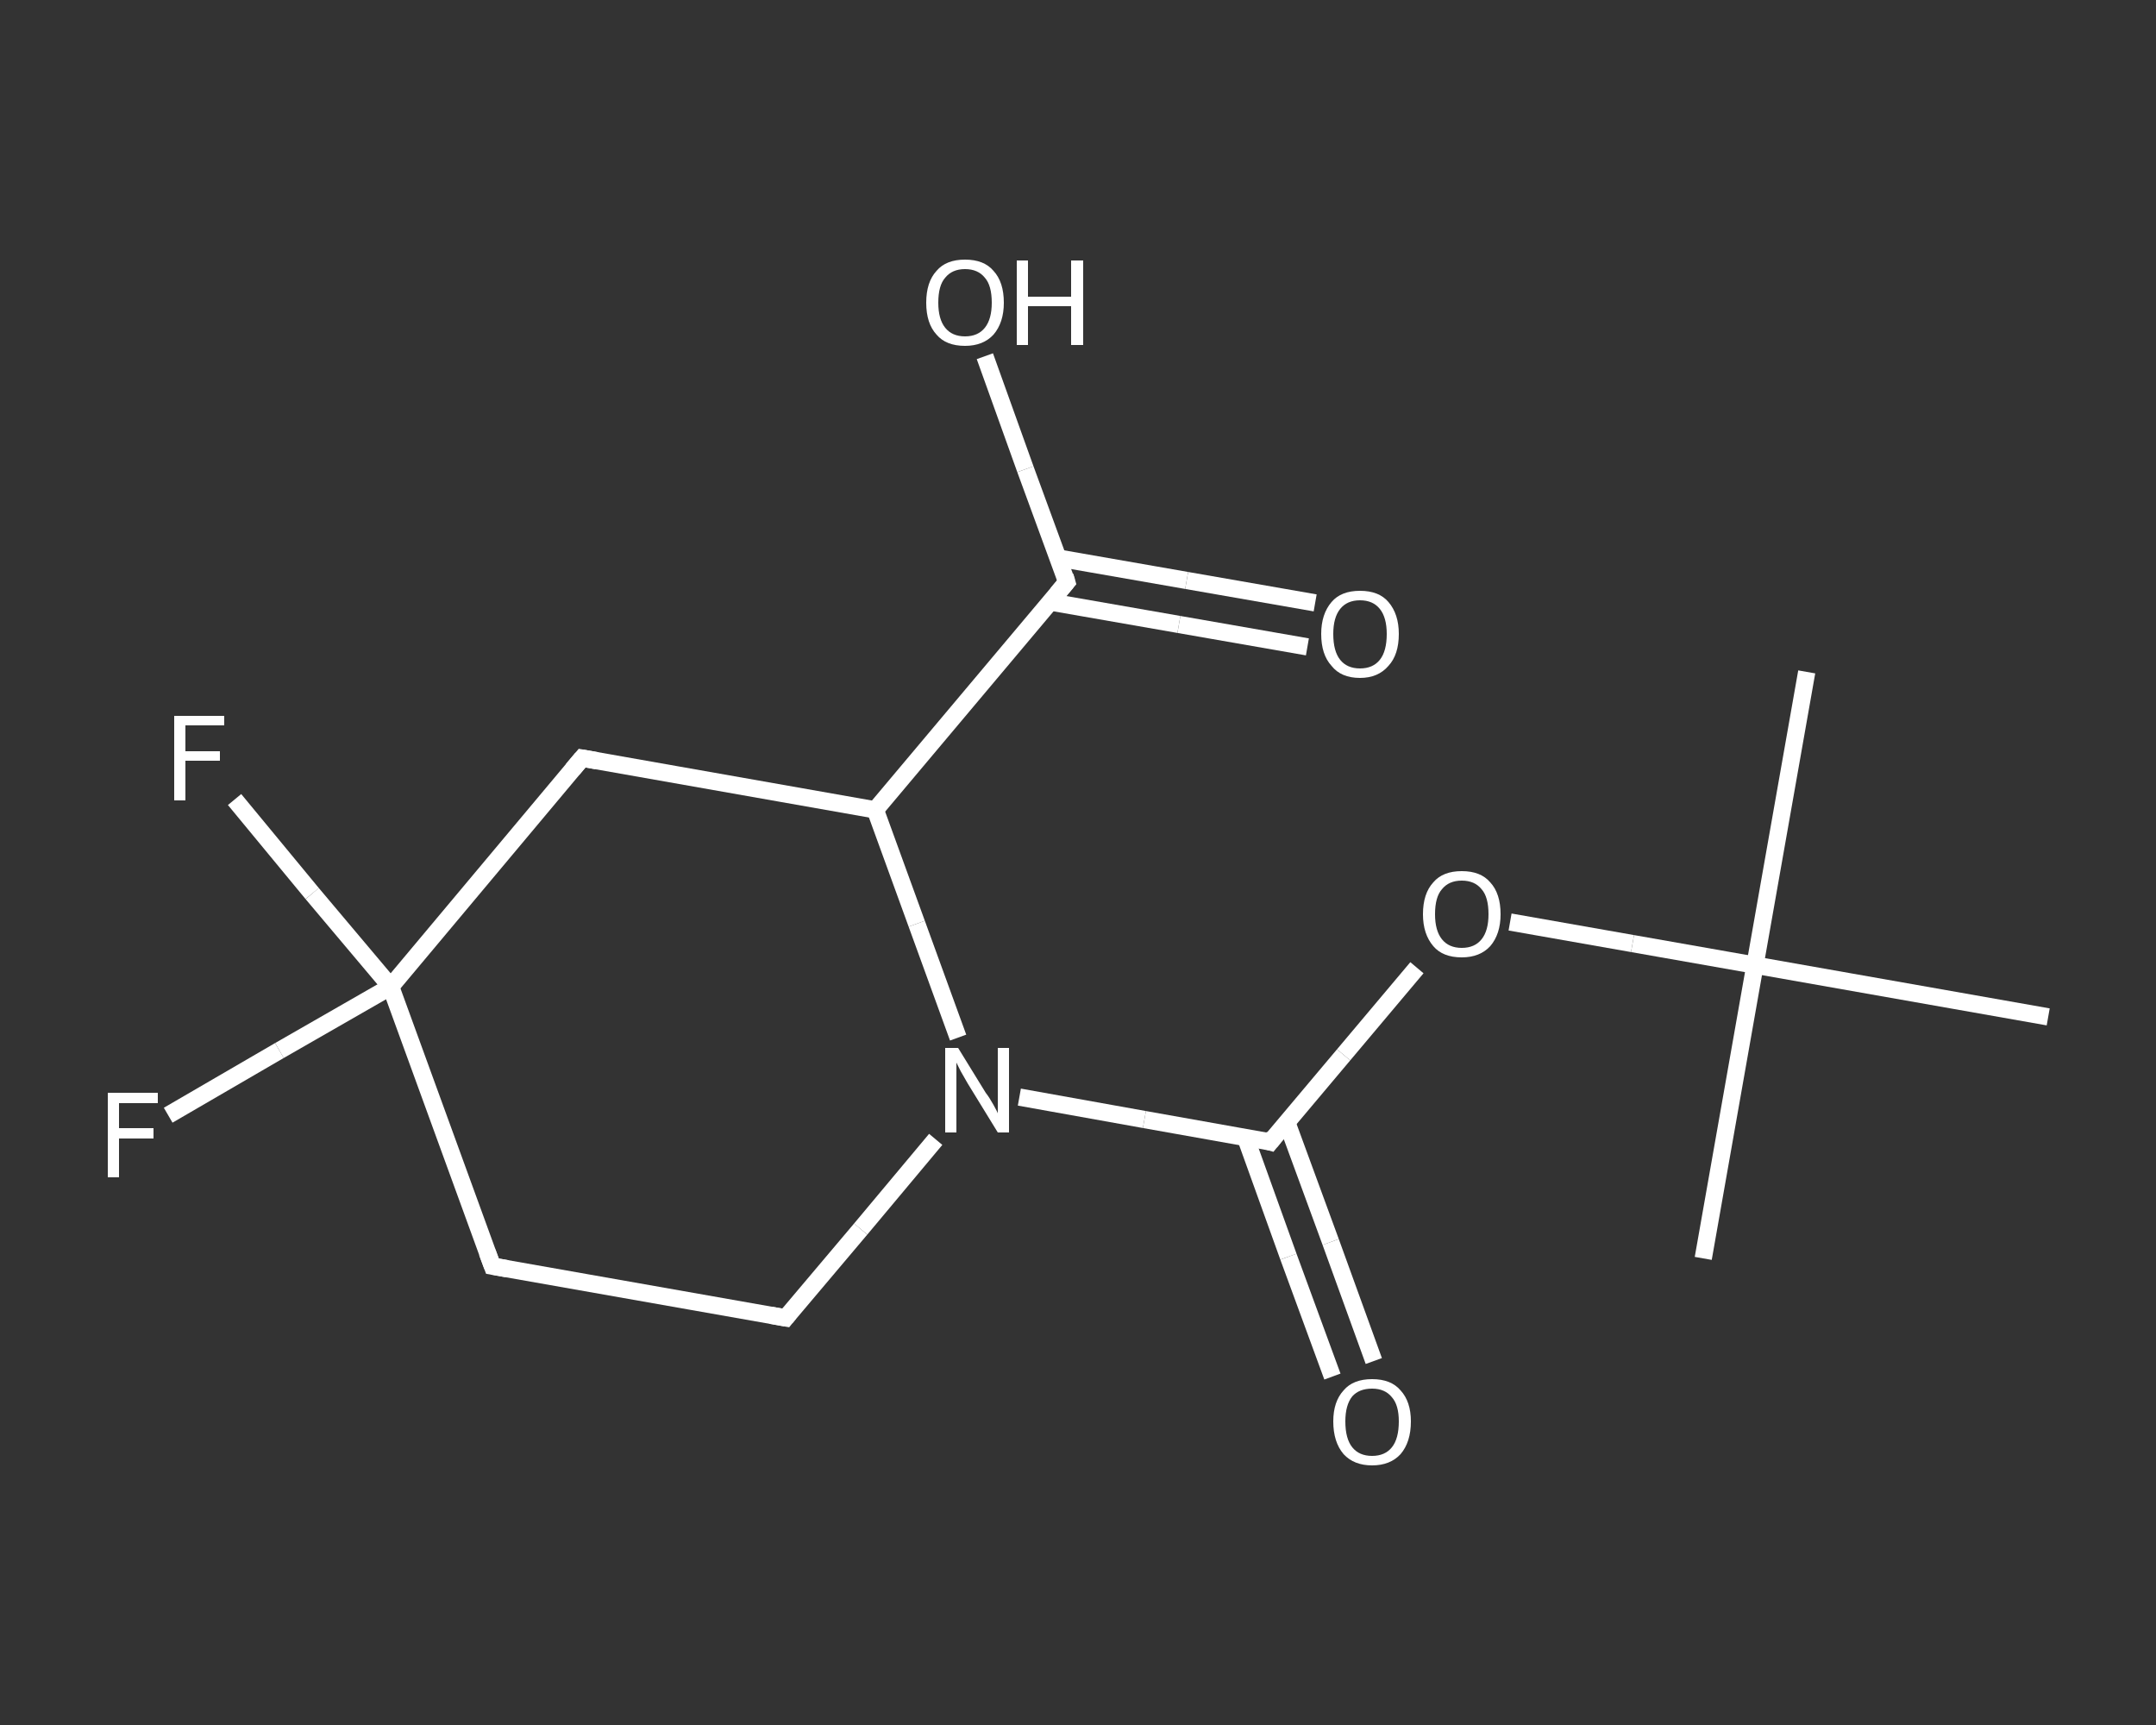 <?xml version='1.0' encoding='iso-8859-1'?>
<svg version='1.1' baseProfile='full'
              xmlns='http://www.w3.org/2000/svg'
                      xmlns:rdkit='http://www.rdkit.org/xml'
                      xmlns:xlink='http://www.w3.org/1999/xlink'
                  xml:space='preserve'
width='250px' height='200px' viewBox='0 0 250 200'>
<rect x="0" y="0" width="250" height="200" fill="#333333" stroke="none"/>
<!-- END OF HEADER -->
<rect style='opacity:1.0;fill:transparent;stroke:none' width='250.0' height='200.0' x='0.0' y='0.0'> </rect>
<path class='bond-0 atom-0 atom-1' d='M 209.5,77.9 L 203.5,111.9' style='fill:none;fill-rule:evenodd;stroke:#FFFFFF;stroke-width:2.0px;stroke-linecap:butt;stroke-linejoin:miter;stroke-opacity:1' />
<path class='bond-1 atom-1 atom-2' d='M 203.5,111.9 L 197.5,145.9' style='fill:none;fill-rule:evenodd;stroke:#FFFFFF;stroke-width:2.0px;stroke-linecap:butt;stroke-linejoin:miter;stroke-opacity:1' />
<path class='bond-2 atom-1 atom-3' d='M 203.5,111.9 L 237.5,117.9' style='fill:none;fill-rule:evenodd;stroke:#FFFFFF;stroke-width:2.0px;stroke-linecap:butt;stroke-linejoin:miter;stroke-opacity:1' />
<path class='bond-3 atom-1 atom-4' d='M 203.5,111.9 L 189.3,109.4' style='fill:none;fill-rule:evenodd;stroke:#FFFFFF;stroke-width:2.0px;stroke-linecap:butt;stroke-linejoin:miter;stroke-opacity:1' />
<path class='bond-3 atom-1 atom-4' d='M 189.3,109.4 L 175.1,106.9' style='fill:none;fill-rule:evenodd;stroke:#FFFFFF;stroke-width:2.0px;stroke-linecap:butt;stroke-linejoin:miter;stroke-opacity:1' />
<path class='bond-4 atom-4 atom-5' d='M 164.3,112.2 L 155.8,122.3' style='fill:none;fill-rule:evenodd;stroke:#FFFFFF;stroke-width:2.0px;stroke-linecap:butt;stroke-linejoin:miter;stroke-opacity:1' />
<path class='bond-4 atom-4 atom-5' d='M 155.8,122.3 L 147.3,132.4' style='fill:none;fill-rule:evenodd;stroke:#FFFFFF;stroke-width:2.0px;stroke-linecap:butt;stroke-linejoin:miter;stroke-opacity:1' />
<path class='bond-5 atom-5 atom-6' d='M 144.4,131.8 L 149.4,145.7' style='fill:none;fill-rule:evenodd;stroke:#FFFFFF;stroke-width:2.0px;stroke-linecap:butt;stroke-linejoin:miter;stroke-opacity:1' />
<path class='bond-5 atom-5 atom-6' d='M 149.4,145.7 L 154.5,159.6' style='fill:none;fill-rule:evenodd;stroke:#FFFFFF;stroke-width:2.0px;stroke-linecap:butt;stroke-linejoin:miter;stroke-opacity:1' />
<path class='bond-5 atom-5 atom-6' d='M 149.2,130.1 L 154.3,144.0' style='fill:none;fill-rule:evenodd;stroke:#FFFFFF;stroke-width:2.0px;stroke-linecap:butt;stroke-linejoin:miter;stroke-opacity:1' />
<path class='bond-5 atom-5 atom-6' d='M 154.3,144.0 L 159.3,157.8' style='fill:none;fill-rule:evenodd;stroke:#FFFFFF;stroke-width:2.0px;stroke-linecap:butt;stroke-linejoin:miter;stroke-opacity:1' />
<path class='bond-6 atom-5 atom-7' d='M 147.3,132.4 L 132.7,129.8' style='fill:none;fill-rule:evenodd;stroke:#FFFFFF;stroke-width:2.0px;stroke-linecap:butt;stroke-linejoin:miter;stroke-opacity:1' />
<path class='bond-6 atom-5 atom-7' d='M 132.7,129.8 L 118.2,127.2' style='fill:none;fill-rule:evenodd;stroke:#FFFFFF;stroke-width:2.0px;stroke-linecap:butt;stroke-linejoin:miter;stroke-opacity:1' />
<path class='bond-7 atom-7 atom-8' d='M 108.5,132.1 L 99.8,142.5' style='fill:none;fill-rule:evenodd;stroke:#FFFFFF;stroke-width:2.0px;stroke-linecap:butt;stroke-linejoin:miter;stroke-opacity:1' />
<path class='bond-7 atom-7 atom-8' d='M 99.8,142.5 L 91.1,152.8' style='fill:none;fill-rule:evenodd;stroke:#FFFFFF;stroke-width:2.0px;stroke-linecap:butt;stroke-linejoin:miter;stroke-opacity:1' />
<path class='bond-8 atom-8 atom-9' d='M 91.1,152.8 L 57.1,146.8' style='fill:none;fill-rule:evenodd;stroke:#FFFFFF;stroke-width:2.0px;stroke-linecap:butt;stroke-linejoin:miter;stroke-opacity:1' />
<path class='bond-9 atom-9 atom-10' d='M 57.1,146.8 L 45.3,114.4' style='fill:none;fill-rule:evenodd;stroke:#FFFFFF;stroke-width:2.0px;stroke-linecap:butt;stroke-linejoin:miter;stroke-opacity:1' />
<path class='bond-10 atom-10 atom-11' d='M 45.3,114.4 L 32.4,121.8' style='fill:none;fill-rule:evenodd;stroke:#FFFFFF;stroke-width:2.0px;stroke-linecap:butt;stroke-linejoin:miter;stroke-opacity:1' />
<path class='bond-10 atom-10 atom-11' d='M 32.4,121.8 L 19.5,129.3' style='fill:none;fill-rule:evenodd;stroke:#FFFFFF;stroke-width:2.0px;stroke-linecap:butt;stroke-linejoin:miter;stroke-opacity:1' />
<path class='bond-11 atom-10 atom-12' d='M 45.3,114.4 L 36.2,103.6' style='fill:none;fill-rule:evenodd;stroke:#FFFFFF;stroke-width:2.0px;stroke-linecap:butt;stroke-linejoin:miter;stroke-opacity:1' />
<path class='bond-11 atom-10 atom-12' d='M 36.2,103.6 L 27.2,92.7' style='fill:none;fill-rule:evenodd;stroke:#FFFFFF;stroke-width:2.0px;stroke-linecap:butt;stroke-linejoin:miter;stroke-opacity:1' />
<path class='bond-12 atom-10 atom-13' d='M 45.3,114.4 L 67.5,87.9' style='fill:none;fill-rule:evenodd;stroke:#FFFFFF;stroke-width:2.0px;stroke-linecap:butt;stroke-linejoin:miter;stroke-opacity:1' />
<path class='bond-13 atom-13 atom-14' d='M 67.5,87.9 L 101.5,93.9' style='fill:none;fill-rule:evenodd;stroke:#FFFFFF;stroke-width:2.0px;stroke-linecap:butt;stroke-linejoin:miter;stroke-opacity:1' />
<path class='bond-14 atom-14 atom-15' d='M 101.5,93.9 L 123.7,67.5' style='fill:none;fill-rule:evenodd;stroke:#FFFFFF;stroke-width:2.0px;stroke-linecap:butt;stroke-linejoin:miter;stroke-opacity:1' />
<path class='bond-15 atom-15 atom-16' d='M 121.8,69.8 L 136.7,72.4' style='fill:none;fill-rule:evenodd;stroke:#FFFFFF;stroke-width:2.0px;stroke-linecap:butt;stroke-linejoin:miter;stroke-opacity:1' />
<path class='bond-15 atom-15 atom-16' d='M 136.7,72.4 L 151.6,75.0' style='fill:none;fill-rule:evenodd;stroke:#FFFFFF;stroke-width:2.0px;stroke-linecap:butt;stroke-linejoin:miter;stroke-opacity:1' />
<path class='bond-15 atom-15 atom-16' d='M 122.7,64.7 L 137.6,67.3' style='fill:none;fill-rule:evenodd;stroke:#FFFFFF;stroke-width:2.0px;stroke-linecap:butt;stroke-linejoin:miter;stroke-opacity:1' />
<path class='bond-15 atom-15 atom-16' d='M 137.6,67.3 L 152.5,69.9' style='fill:none;fill-rule:evenodd;stroke:#FFFFFF;stroke-width:2.0px;stroke-linecap:butt;stroke-linejoin:miter;stroke-opacity:1' />
<path class='bond-16 atom-15 atom-17' d='M 123.7,67.5 L 118.9,54.4' style='fill:none;fill-rule:evenodd;stroke:#FFFFFF;stroke-width:2.0px;stroke-linecap:butt;stroke-linejoin:miter;stroke-opacity:1' />
<path class='bond-16 atom-15 atom-17' d='M 118.9,54.4 L 114.2,41.3' style='fill:none;fill-rule:evenodd;stroke:#FFFFFF;stroke-width:2.0px;stroke-linecap:butt;stroke-linejoin:miter;stroke-opacity:1' />
<path class='bond-17 atom-14 atom-7' d='M 101.5,93.9 L 106.3,107.1' style='fill:none;fill-rule:evenodd;stroke:#FFFFFF;stroke-width:2.0px;stroke-linecap:butt;stroke-linejoin:miter;stroke-opacity:1' />
<path class='bond-17 atom-14 atom-7' d='M 106.3,107.1 L 111.1,120.3' style='fill:none;fill-rule:evenodd;stroke:#FFFFFF;stroke-width:2.0px;stroke-linecap:butt;stroke-linejoin:miter;stroke-opacity:1' />
<path d='M 147.7,131.9 L 147.3,132.4 L 146.6,132.2' style='fill:none;stroke:#FFFFFF;stroke-width:2.0px;stroke-linecap:butt;stroke-linejoin:miter;stroke-opacity:1;' />
<path d='M 91.5,152.3 L 91.1,152.8 L 89.4,152.5' style='fill:none;stroke:#FFFFFF;stroke-width:2.0px;stroke-linecap:butt;stroke-linejoin:miter;stroke-opacity:1;' />
<path d='M 58.8,147.1 L 57.1,146.8 L 56.5,145.2' style='fill:none;stroke:#FFFFFF;stroke-width:2.0px;stroke-linecap:butt;stroke-linejoin:miter;stroke-opacity:1;' />
<path d='M 66.4,89.2 L 67.5,87.9 L 69.2,88.2' style='fill:none;stroke:#FFFFFF;stroke-width:2.0px;stroke-linecap:butt;stroke-linejoin:miter;stroke-opacity:1;' />
<path d='M 122.6,68.8 L 123.7,67.5 L 123.5,66.8' style='fill:none;stroke:#FFFFFF;stroke-width:2.0px;stroke-linecap:butt;stroke-linejoin:miter;stroke-opacity:1;' />
<path class='atom-4' d='M 165.0 106.0
Q 165.0 103.6, 166.2 102.3
Q 167.3 101.0, 169.5 101.0
Q 171.7 101.0, 172.8 102.3
Q 174.0 103.6, 174.0 106.0
Q 174.0 108.3, 172.8 109.7
Q 171.6 111.0, 169.5 111.0
Q 167.3 111.0, 166.2 109.7
Q 165.0 108.3, 165.0 106.0
M 169.5 109.9
Q 171.0 109.9, 171.8 108.9
Q 172.6 107.9, 172.6 106.0
Q 172.6 104.0, 171.8 103.1
Q 171.0 102.1, 169.5 102.1
Q 168.0 102.1, 167.2 103.1
Q 166.4 104.0, 166.4 106.0
Q 166.4 107.9, 167.2 108.9
Q 168.0 109.9, 169.5 109.9
' fill='#FFFFFF'/>
<path class='atom-6' d='M 154.6 164.8
Q 154.6 162.5, 155.8 161.2
Q 156.9 159.9, 159.1 159.9
Q 161.3 159.9, 162.4 161.2
Q 163.6 162.5, 163.6 164.8
Q 163.6 167.2, 162.4 168.6
Q 161.2 169.9, 159.1 169.9
Q 157.0 169.9, 155.8 168.6
Q 154.6 167.2, 154.6 164.8
M 159.1 168.8
Q 160.6 168.8, 161.4 167.8
Q 162.2 166.8, 162.2 164.8
Q 162.2 162.9, 161.4 162.0
Q 160.6 161.0, 159.1 161.0
Q 157.6 161.0, 156.8 161.9
Q 156.0 162.9, 156.0 164.8
Q 156.0 166.8, 156.8 167.8
Q 157.6 168.8, 159.1 168.8
' fill='#FFFFFF'/>
<path class='atom-7' d='M 111.1 121.5
L 114.3 126.7
Q 114.7 127.2, 115.2 128.1
Q 115.7 129.0, 115.7 129.1
L 115.7 121.5
L 117.0 121.5
L 117.0 131.3
L 115.7 131.3
L 112.2 125.6
Q 111.8 124.9, 111.4 124.2
Q 111.0 123.4, 110.9 123.2
L 110.9 131.3
L 109.6 131.3
L 109.6 121.5
L 111.1 121.5
' fill='#FFFFFF'/>
<path class='atom-11' d='M 12.5 126.7
L 18.3 126.7
L 18.3 127.9
L 13.8 127.9
L 13.8 130.8
L 17.8 130.8
L 17.8 132.0
L 13.8 132.0
L 13.8 136.5
L 12.5 136.5
L 12.5 126.7
' fill='#FFFFFF'/>
<path class='atom-12' d='M 20.2 83.0
L 26.0 83.0
L 26.0 84.1
L 21.5 84.1
L 21.5 87.1
L 25.5 87.1
L 25.5 88.2
L 21.5 88.2
L 21.5 92.8
L 20.2 92.8
L 20.2 83.0
' fill='#FFFFFF'/>
<path class='atom-16' d='M 153.2 73.5
Q 153.2 71.2, 154.4 69.8
Q 155.5 68.5, 157.7 68.5
Q 159.9 68.5, 161.0 69.8
Q 162.2 71.2, 162.2 73.5
Q 162.2 75.9, 161.0 77.2
Q 159.8 78.6, 157.7 78.6
Q 155.5 78.6, 154.4 77.2
Q 153.2 75.9, 153.2 73.5
M 157.7 77.5
Q 159.2 77.5, 160.0 76.5
Q 160.8 75.5, 160.8 73.5
Q 160.8 71.6, 160.0 70.6
Q 159.2 69.6, 157.7 69.6
Q 156.2 69.6, 155.4 70.6
Q 154.6 71.6, 154.6 73.5
Q 154.6 75.5, 155.4 76.5
Q 156.2 77.5, 157.7 77.5
' fill='#FFFFFF'/>
<path class='atom-17' d='M 107.4 35.1
Q 107.4 32.7, 108.6 31.4
Q 109.7 30.1, 111.9 30.1
Q 114.1 30.1, 115.2 31.4
Q 116.4 32.7, 116.4 35.1
Q 116.4 37.4, 115.2 38.8
Q 114.0 40.1, 111.9 40.1
Q 109.7 40.1, 108.6 38.8
Q 107.4 37.5, 107.4 35.1
M 111.9 39.0
Q 113.4 39.0, 114.2 38.0
Q 115.0 37.0, 115.0 35.1
Q 115.0 33.1, 114.2 32.2
Q 113.4 31.2, 111.9 31.2
Q 110.4 31.2, 109.6 32.2
Q 108.8 33.1, 108.8 35.1
Q 108.8 37.0, 109.6 38.0
Q 110.4 39.0, 111.9 39.0
' fill='#FFFFFF'/>
<path class='atom-17' d='M 117.9 30.2
L 119.2 30.2
L 119.2 34.4
L 124.2 34.4
L 124.2 30.2
L 125.6 30.2
L 125.6 40.0
L 124.2 40.0
L 124.2 35.5
L 119.2 35.5
L 119.2 40.0
L 117.9 40.0
L 117.9 30.2
' fill='#FFFFFF'/>
</svg>
